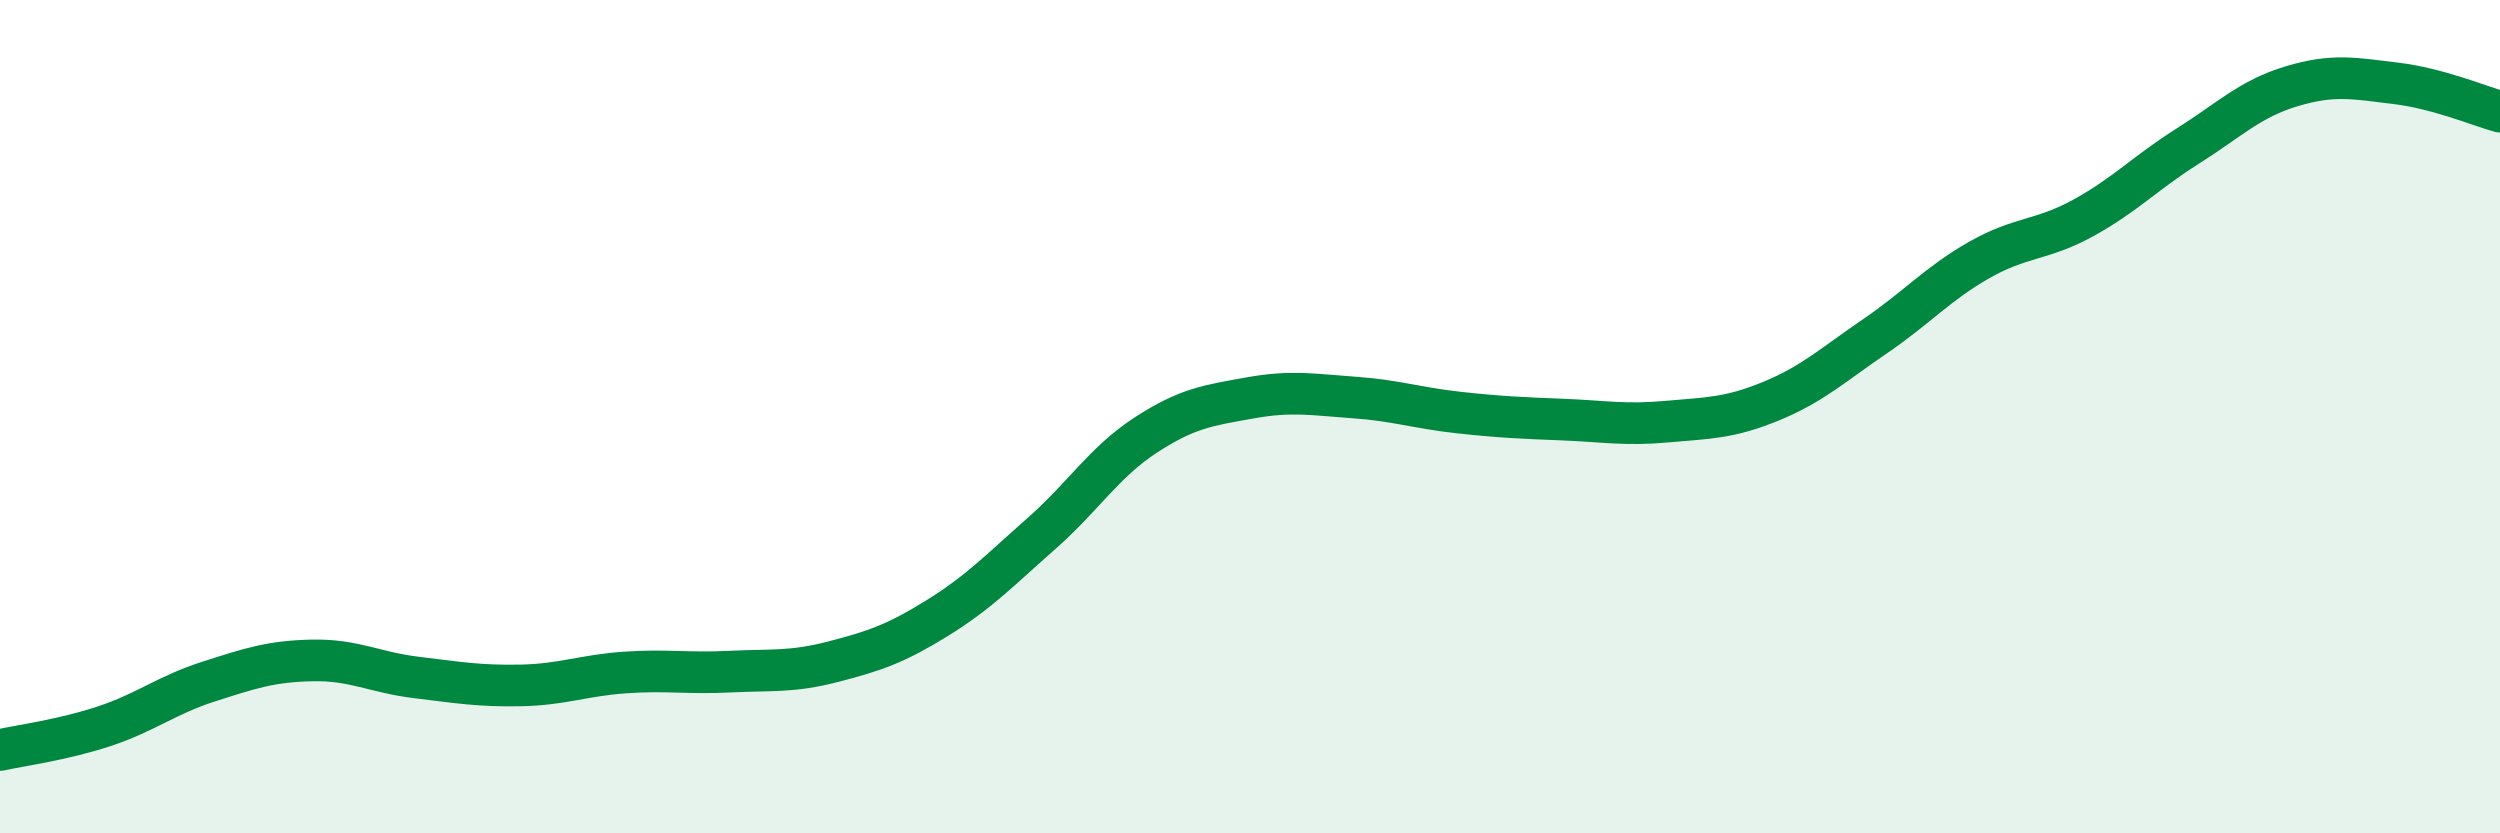 
    <svg width="60" height="20" viewBox="0 0 60 20" xmlns="http://www.w3.org/2000/svg">
      <path
        d="M 0,18 C 0.5,17.89 1.5,17.76 2.5,17.43 C 3.5,17.1 4,16.68 5,16.36 C 6,16.04 6.5,15.87 7.5,15.85 C 8.5,15.83 9,16.14 10,16.26 C 11,16.38 11.5,16.47 12.5,16.45 C 13.5,16.43 14,16.21 15,16.14 C 16,16.07 16.5,16.17 17.5,16.12 C 18.5,16.07 19,16.14 20,15.88 C 21,15.62 21.5,15.45 22.5,14.83 C 23.5,14.21 24,13.68 25,12.8 C 26,11.92 26.5,11.09 27.5,10.44 C 28.5,9.79 29,9.73 30,9.55 C 31,9.37 31.5,9.47 32.5,9.54 C 33.5,9.61 34,9.79 35,9.9 C 36,10.01 36.5,10.03 37.5,10.07 C 38.5,10.11 39,10.21 40,10.12 C 41,10.03 41.5,10.04 42.5,9.63 C 43.5,9.22 44,8.75 45,8.07 C 46,7.39 46.5,6.81 47.5,6.24 C 48.5,5.67 49,5.78 50,5.23 C 51,4.68 51.5,4.14 52.5,3.51 C 53.5,2.88 54,2.37 55,2.07 C 56,1.77 56.5,1.88 57.5,2 C 58.5,2.12 59.5,2.54 60,2.68L60 20L0 20Z"
        fill="#008740"
        opacity="0.1"
        stroke-linecap="round"
        stroke-linejoin="round"
      />
      <path
        d="M 0,18 C 0.5,17.89 1.5,17.76 2.5,17.43 C 3.5,17.1 4,16.68 5,16.36 C 6,16.04 6.5,15.87 7.5,15.85 C 8.5,15.83 9,16.14 10,16.26 C 11,16.38 11.5,16.47 12.5,16.45 C 13.5,16.43 14,16.21 15,16.14 C 16,16.07 16.5,16.17 17.5,16.12 C 18.5,16.07 19,16.14 20,15.88 C 21,15.62 21.5,15.45 22.5,14.83 C 23.5,14.21 24,13.68 25,12.8 C 26,11.92 26.5,11.09 27.5,10.44 C 28.5,9.79 29,9.73 30,9.55 C 31,9.37 31.5,9.47 32.5,9.54 C 33.5,9.61 34,9.79 35,9.9 C 36,10.01 36.5,10.03 37.5,10.07 C 38.5,10.11 39,10.21 40,10.12 C 41,10.03 41.5,10.04 42.5,9.63 C 43.5,9.22 44,8.75 45,8.07 C 46,7.39 46.5,6.81 47.5,6.24 C 48.5,5.67 49,5.78 50,5.23 C 51,4.68 51.5,4.14 52.5,3.51 C 53.5,2.88 54,2.37 55,2.07 C 56,1.77 56.5,1.88 57.5,2 C 58.5,2.12 59.5,2.54 60,2.68"
        stroke="#008740"
        stroke-width="1"
        fill="none"
        stroke-linecap="round"
        stroke-linejoin="round"
      />
    </svg>
  